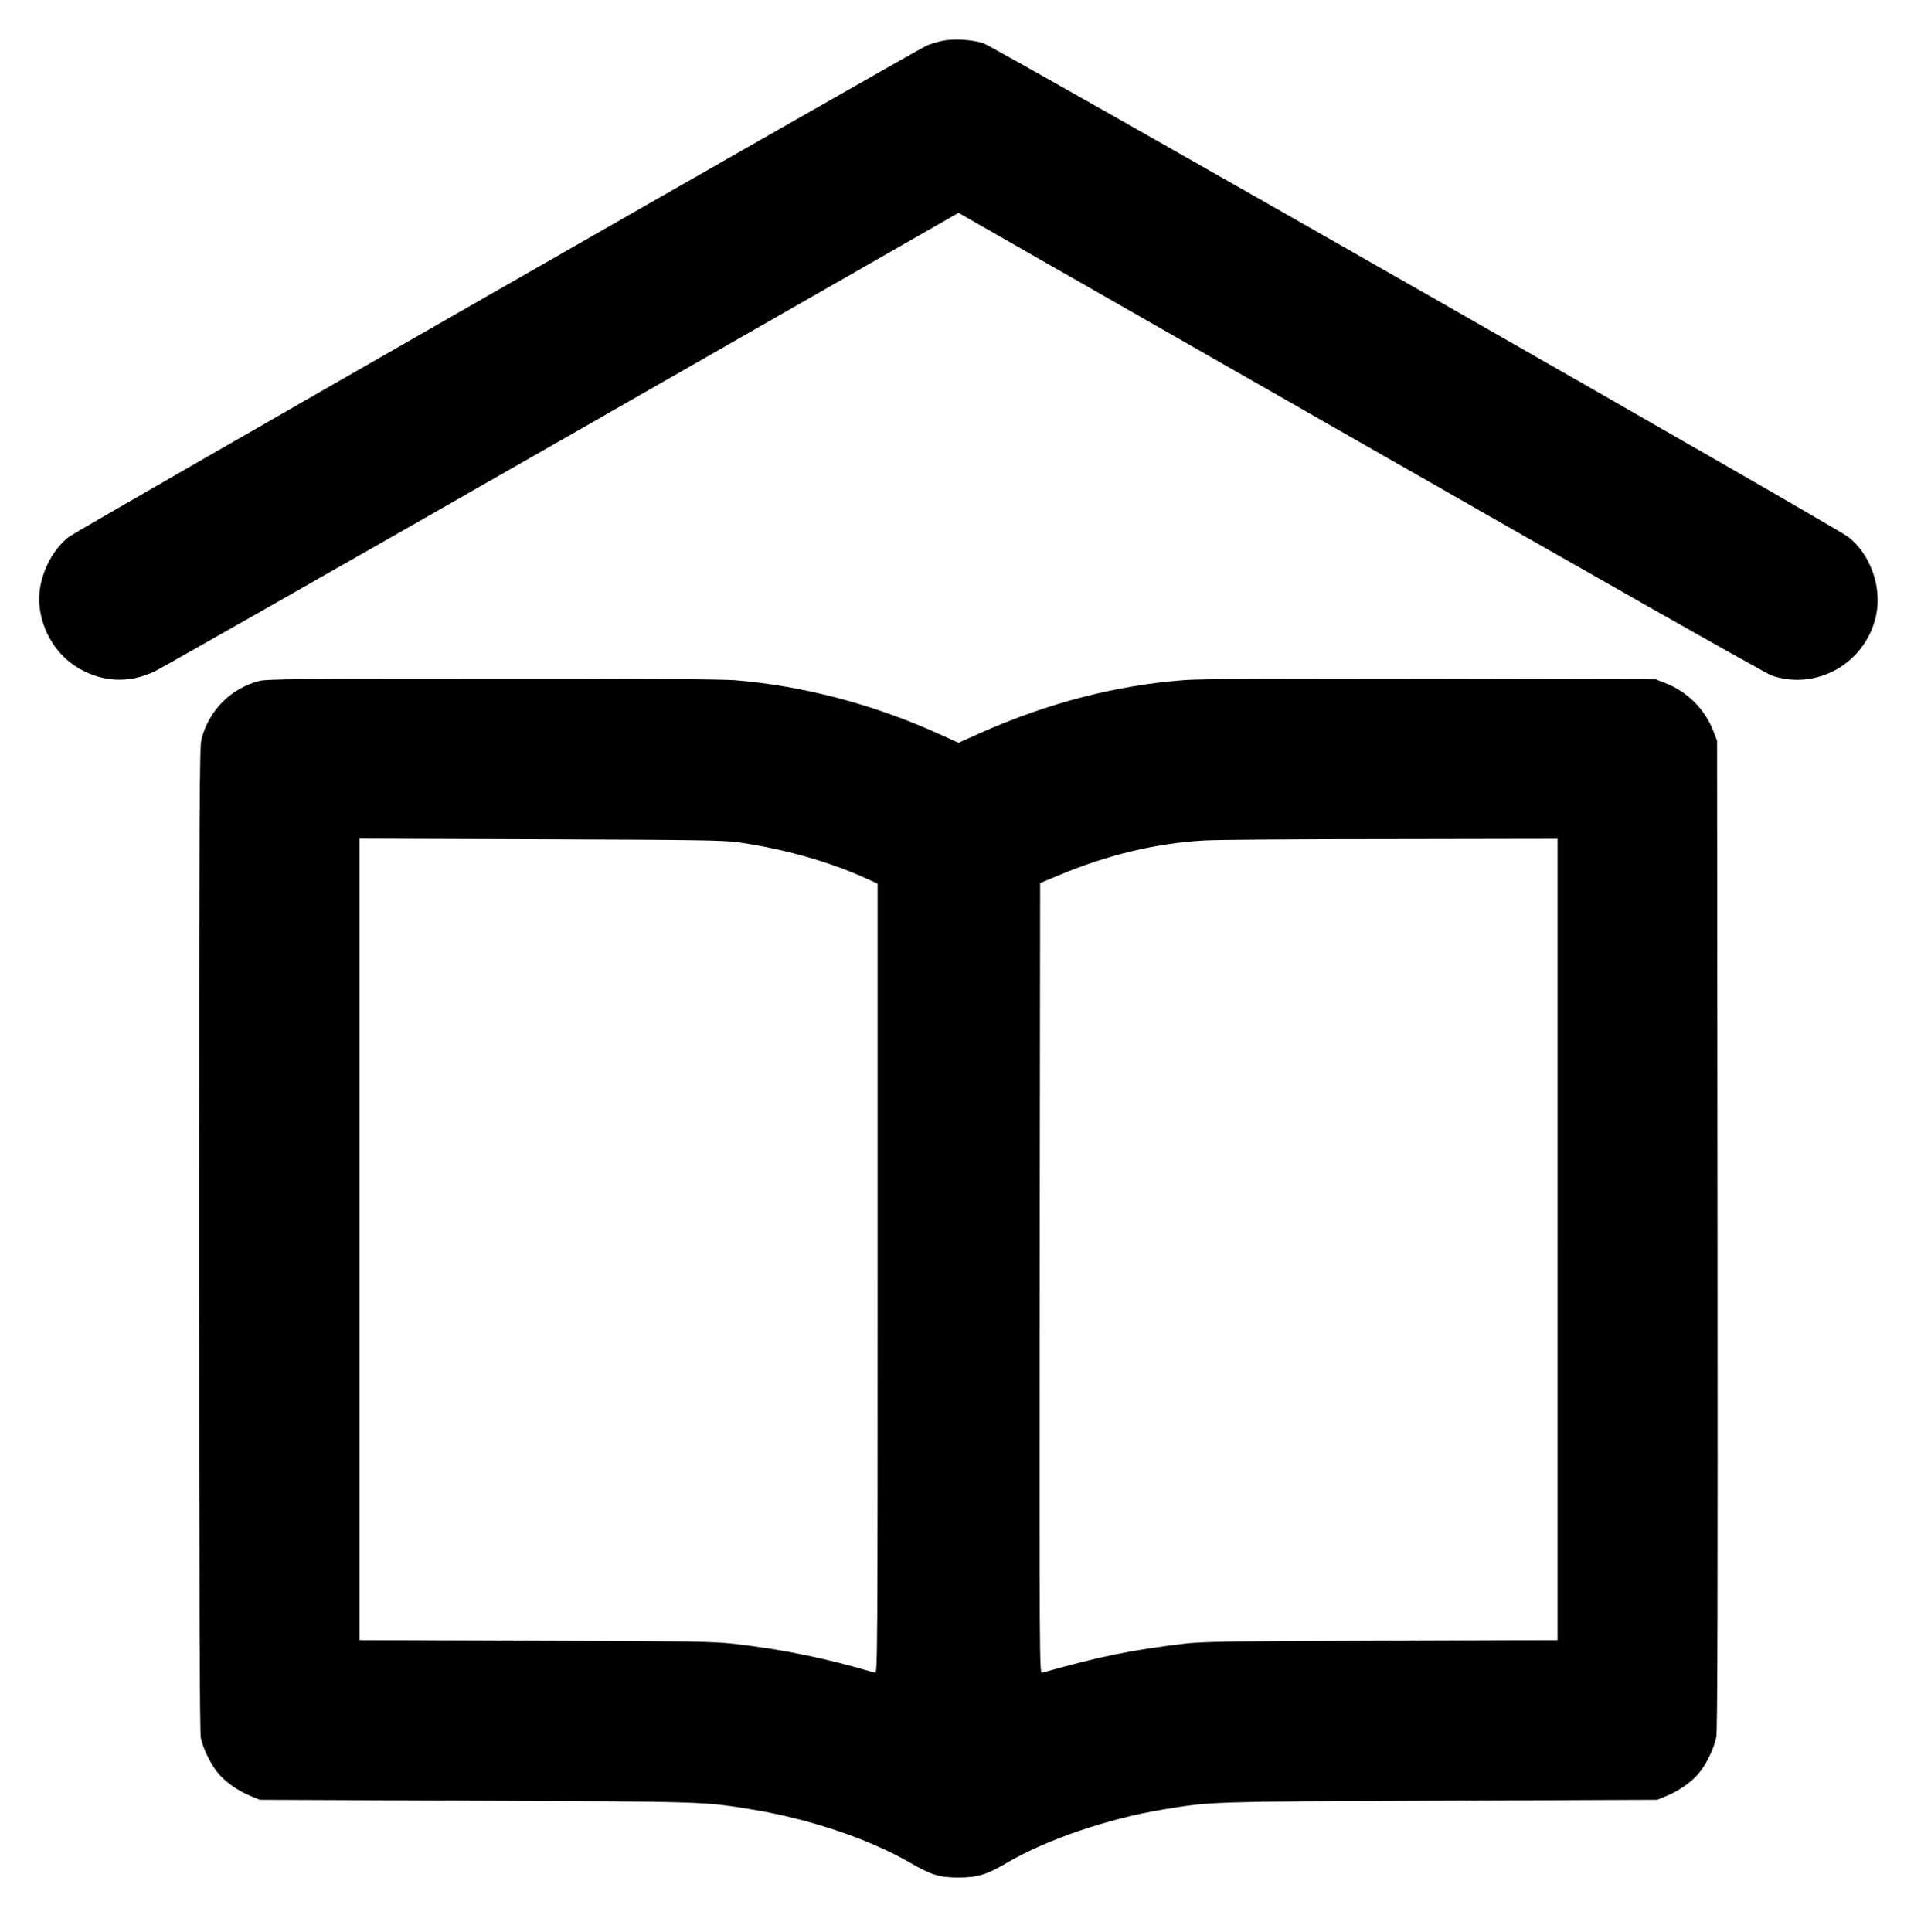 <?xml version="1.0" standalone="no"?>
<!DOCTYPE svg PUBLIC "-//W3C//DTD SVG 20010904//EN"
 "http://www.w3.org/TR/2001/REC-SVG-20010904/DTD/svg10.dtd">
<svg version="1.0" xmlns="http://www.w3.org/2000/svg"
 width="1278pt" height="1290pt" viewBox="0 0 1278 1290"
 preserveAspectRatio="xMidYMid meet">
<g transform="translate(0,1290) scale(0.1,-0.1)"
fill="#000000" stroke="none">
<path d="M6285 12626 c-33 -8 -76 -21 -95 -29 -73 -32 -5677 -3240 -5729
-3280 -105 -81 -182 -227 -197 -369 -19 -186 77 -387 233 -491 168 -112 361
-125 540 -37 43 21 1267 717 2721 1548 l2642 1511 2685 -1534 c1562 -893 2709
-1543 2745 -1555 304 -103 629 85 697 403 40 189 -39 409 -188 524 -83 65
-5698 3269 -5770 3293 -80 27 -206 34 -284 16z"/>
<path d="M1730 8354 c-191 -51 -335 -197 -385 -389 -13 -53 -15 -427 -15
-3337 0 -2339 3 -3292 11 -3330 15 -74 70 -184 121 -242 48 -56 134 -115 217
-148 l56 -23 1440 -6 c1516 -6 1523 -6 1825 -55 390 -62 798 -198 1075 -358
143 -83 198 -100 325 -100 128 0 189 19 328 101 255 150 670 292 1032 352 323
54 299 54 1855 60 l1450 6 56 23 c83 33 169 92 217 148 54 62 107 171 122 249
8 44 10 953 8 3355 l-3 3295 -23 60 c-57 150 -177 270 -328 327 l-59 23 -1500
3 c-1030 2 -1545 0 -1645 -8 -459 -35 -911 -152 -1363 -353 l-147 -66 -128 58
c-436 198 -908 323 -1365 360 -83 7 -659 11 -1625 10 -1279 0 -1505 -2 -1552
-15z m3199 -1077 c303 -43 611 -130 856 -242 l75 -34 0 -2637 c0 -2506 -1
-2636 -17 -2631 -330 97 -609 155 -938 193 -133 16 -284 18 -1327 21 l-1178 4
0 2675 0 2675 1208 -4 c1042 -4 1223 -6 1321 -20z m5471 -2651 l0 -2675 -1182
-4 c-1007 -3 -1202 -6 -1313 -20 -367 -45 -551 -83 -948 -194 -16 -5 -17 123
-15 2633 l3 2639 125 52 c324 136 649 214 970 232 74 5 636 9 1248 9 l1112 2
0 -2674z"/>
</g>
</svg>
